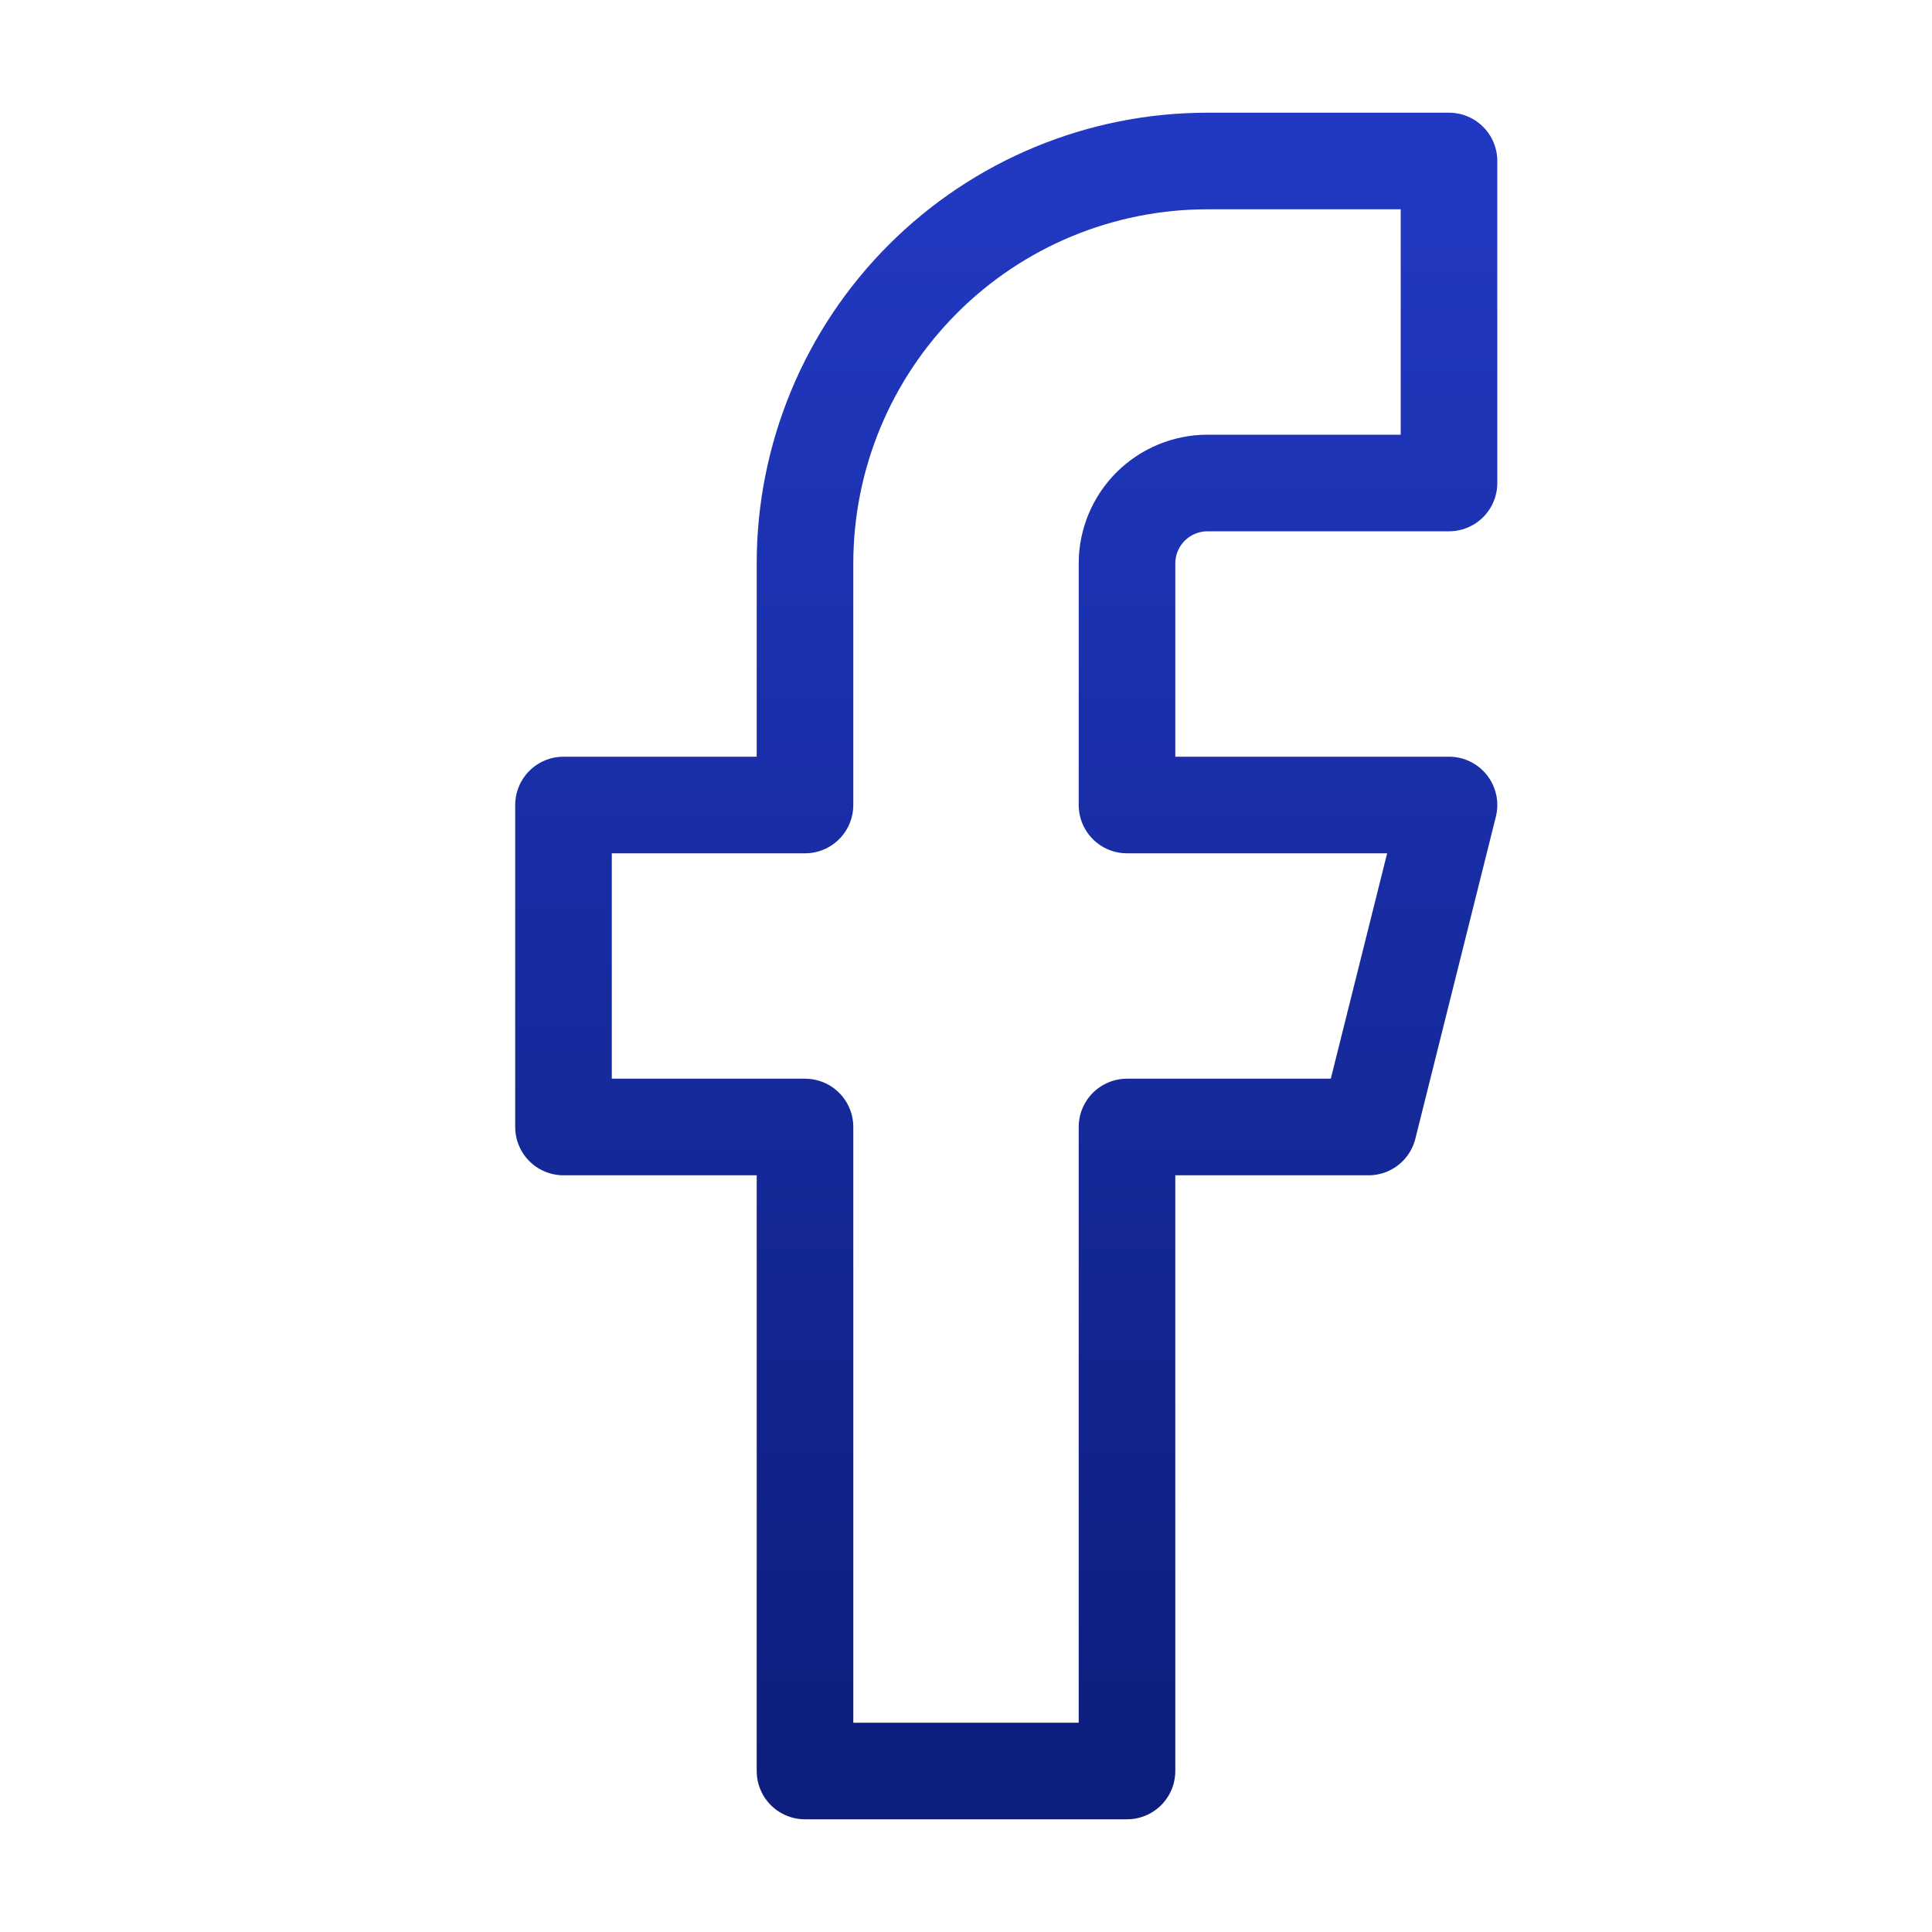 <svg width="30" height="30" viewBox="0 0 30 30" fill="none" xmlns="http://www.w3.org/2000/svg">
<g id="&#195;&#141;cones/digital/facebook">
<path id="Vector" d="M22.5 2.5H18.75C17.092 2.5 15.503 3.158 14.331 4.331C13.159 5.503 12.5 7.092 12.5 8.75V12.5H8.75V17.5H12.5V27.5H17.5V17.5H21.25L22.5 12.5H17.5V8.75C17.5 8.418 17.632 8.101 17.866 7.866C18.101 7.632 18.419 7.5 18.75 7.5H22.5V2.5Z" stroke="url(#paint0_linear_18_5329)" stroke-width="1.5" stroke-linecap="round" stroke-linejoin="round"/>
</g>
<defs>
<linearGradient id="paint0_linear_18_5329" x1="15.625" y1="2.5" x2="15.625" y2="27.5" gradientUnits="userSpaceOnUse">
<stop stop-color="#2139C2"/>
<stop offset="1" stop-color="#0D1E7E"/>
</linearGradient>
</defs>
</svg>
